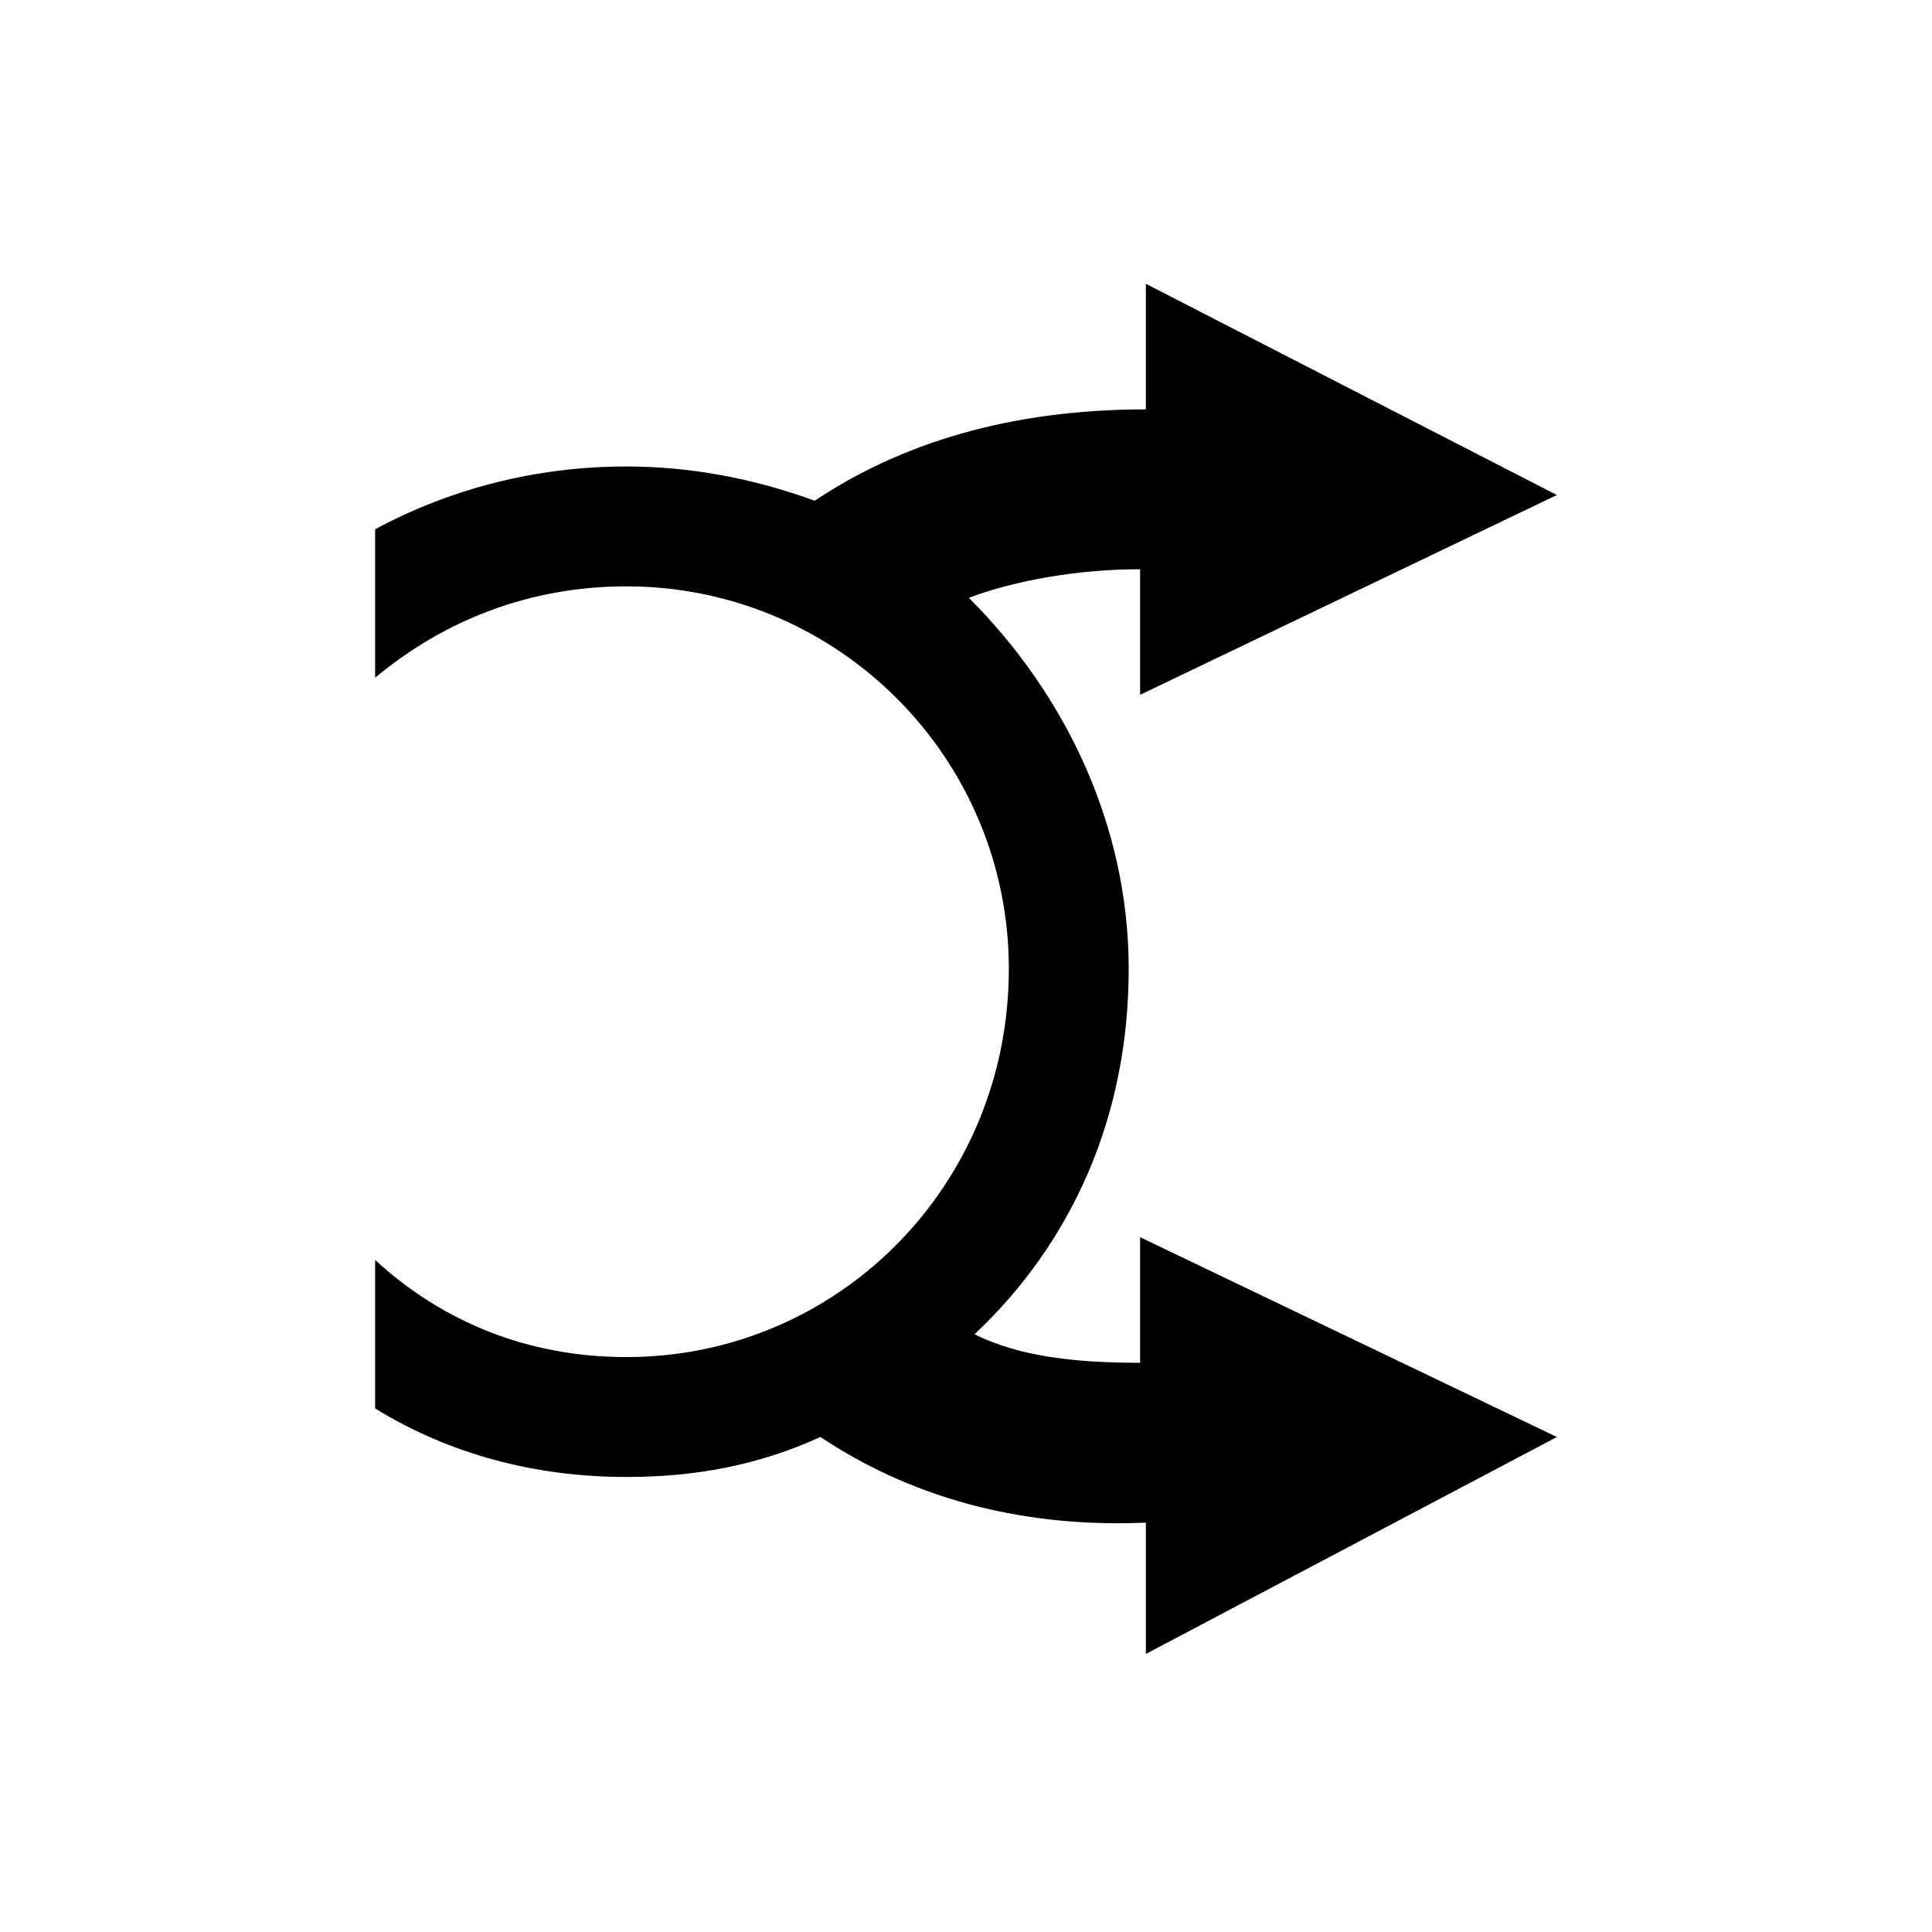 <?xml version="1.0" encoding="UTF-8"?>
<!-- The Best Svg Icon site in the world: iconSvg.co, Visit us! https://iconsvg.co -->
<svg fill="#000000" width="800px" height="800px" version="1.1" viewBox="144 144 512 512" xmlns="http://www.w3.org/2000/svg">
 <path d="m447.66 252.49v-33.285l108.93 55.98-110.45 52.953v-33.285c-16.641 0-33.285 3.027-45.387 7.566 25.719 25.719 42.363 60.52 42.363 98.34 0 39.336-15.129 72.621-40.848 96.828 12.105 6.051 27.234 7.566 43.875 7.566v-33.285l110.45 52.953-108.93 57.492v-34.797c-34.797 1.512-63.543-7.566-86.238-22.695-16.641 7.566-33.285 10.59-51.441 10.59-24.207 0-46.902-6.051-66.57-18.156v-39.336c18.156 16.641 40.848 25.719 66.57 25.719 55.98 0 101.37-45.387 101.37-102.88 0-55.98-45.387-101.37-101.37-101.37-25.719 0-48.414 9.078-66.57 24.207v-39.336c19.668-10.59 42.363-16.641 66.57-16.641 16.641 0 33.285 3.027 49.926 9.078 22.695-15.129 51.441-24.207 87.75-24.207z"/>
</svg>
